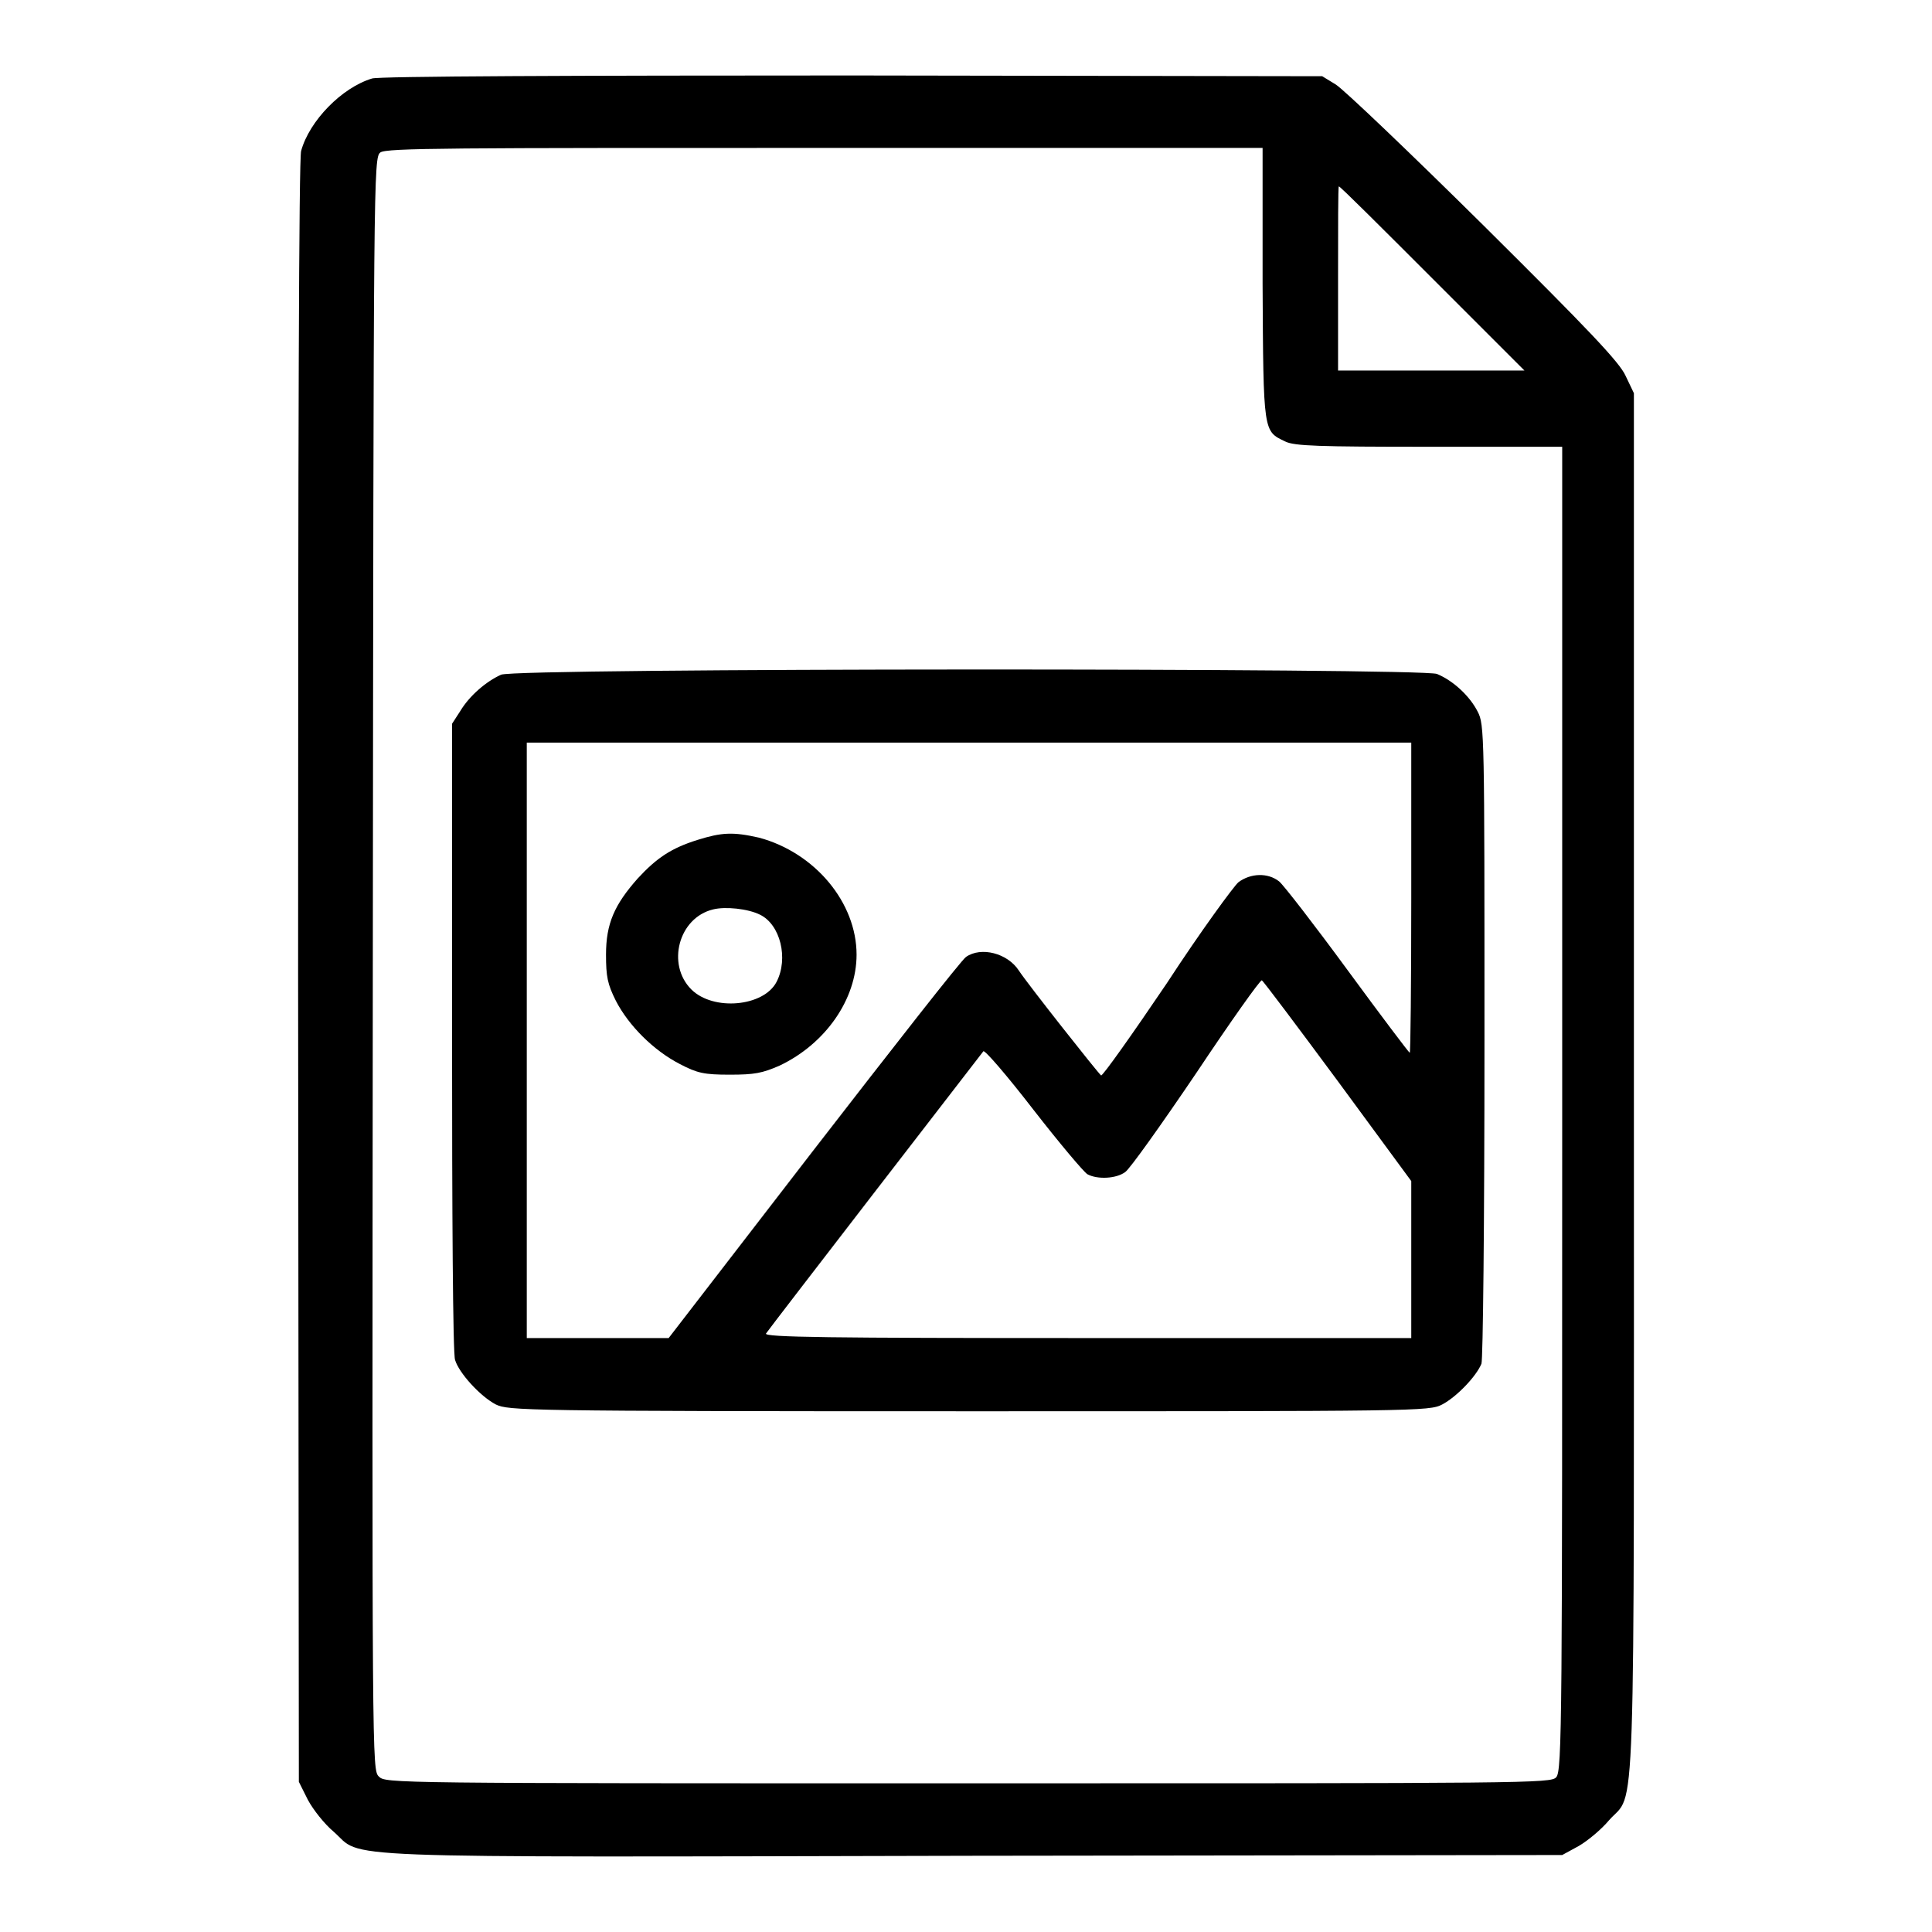 <?xml version="1.0" encoding="utf-8"?>
<!-- Svg Vector Icons : http://www.onlinewebfonts.com/icon -->
<!DOCTYPE svg PUBLIC "-//W3C//DTD SVG 1.1//EN" "http://www.w3.org/Graphics/SVG/1.1/DTD/svg11.dtd">
<svg version="1.1" xmlns="http://www.w3.org/2000/svg" xmlns:xlink="http://www.w3.org/1999/xlink" x="0px" y="0px" viewBox="0 0 256 256" enable-background="new 0 0 256 256" xml:space="preserve">
<g><g><g><path fill="#000000" d="M49.3,10.4c-4,1.2-8.3,5.6-9.4,9.6c-0.3,1.2-0.4,37-0.4,108.9l0.1,107.2l1.2,2.4c0.7,1.3,2.2,3.2,3.4,4.2c4.1,3.6-2.7,3.4,84.6,3.2l78.2-0.1l2.2-1.2c1.2-0.7,3-2.2,4-3.4c3.6-4.1,3.3,4.3,3.3-97.7V52.1l-1.1-2.3c-0.8-1.8-4.9-6.1-18.8-19.9c-9.7-9.6-18.5-18-19.6-18.7l-1.8-1.1L113,10C76.4,10,50.1,10.1,49.3,10.4z M167.3,37.6c0.1,19.9,0.1,19.5,3,20.9c1.2,0.6,4.4,0.7,19.1,0.7h17.6v87.7c0,80.9,0,87.8-0.8,88.6c-0.7,0.8-3.7,0.8-77.9,0.8c-76.6,0-77.2,0-78.1-0.9c-0.9-0.9-0.9-1.3-0.8-107.7c0.1-105.1,0.1-106.8,1-107.5c0.8-0.6,9.5-0.6,58.9-0.6h58L167.3,37.6z M189.8,36.9L202,49.1h-12.4h-12.3V36.9c0-6.7,0-12.2,0.1-12.2C177.5,24.6,183,30.1,189.8,36.9z"/><path fill="#000000" d="M66.4,89.4c-2,0.9-4.2,2.8-5.4,4.8l-1.1,1.7v41.5c0,22.8,0.1,42.1,0.4,42.8c0.5,1.7,3.3,4.8,5.4,5.9c1.7,0.8,3.4,0.9,62.7,0.9c59.4,0,61,0,62.7-0.9c1.9-1,4.5-3.7,5.2-5.4c0.2-0.6,0.4-18.1,0.4-42.9c0-40.5,0-41.8-0.9-43.5c-1-2-3.2-4.1-5.4-5C188.2,88.5,68.5,88.5,66.4,89.4z M187,119c0,11.3-0.1,20.5-0.2,20.5c-0.1,0-3.8-4.9-8.2-10.9c-4.4-6-8.5-11.3-9.1-11.8c-1.5-1.2-3.8-1.1-5.4,0.1c-0.6,0.5-5,6.5-9.5,13.4c-4.6,6.8-8.5,12.3-8.7,12.2c-0.4-0.3-9.8-12.2-10.9-13.9c-1.5-2.3-5-3.2-7-1.8c-0.6,0.4-9.6,11.9-20.2,25.6l-19.2,24.9h-9.4h-9.4v-39.4V98.4h58.6H187V119L187,119z M177.3,143.3l9.7,13.2v10.4v10.4h-42.9c-34.2,0-42.9-0.1-42.6-0.6c0.3-0.5,28.1-36.5,28.8-37.4c0.2-0.2,3.2,3.3,6.6,7.7c3.5,4.5,6.7,8.3,7.2,8.6c1.3,0.7,3.8,0.6,5-0.3c0.6-0.4,4.8-6.3,9.4-13.1c4.6-6.9,8.5-12.4,8.7-12.3C167.4,130,171.9,136,177.3,143.3z"/><path fill="#000000" d="M92.4,111.3c-3.5,1.1-5.4,2.4-7.9,5.1c-3.1,3.5-4.2,6-4.2,10.1c0,2.9,0.2,3.9,1.3,6.1c1.7,3.3,5,6.6,8.5,8.4c2.3,1.2,3.2,1.4,6.6,1.4c3.3,0,4.3-0.2,6.6-1.2c6.1-2.9,10.2-8.8,10.2-14.7c0-6.9-5.5-13.5-12.9-15.5C97.1,110.2,95.6,110.3,92.4,111.3z M100.7,121.2c2.7,1.3,3.8,5.8,2.2,8.9c-1.7,3.3-8.4,3.9-11.3,1c-3.3-3.3-1.7-9.5,2.9-10.6C96.1,120.1,99.1,120.4,100.7,121.2z"/></g></g></g>
</svg>